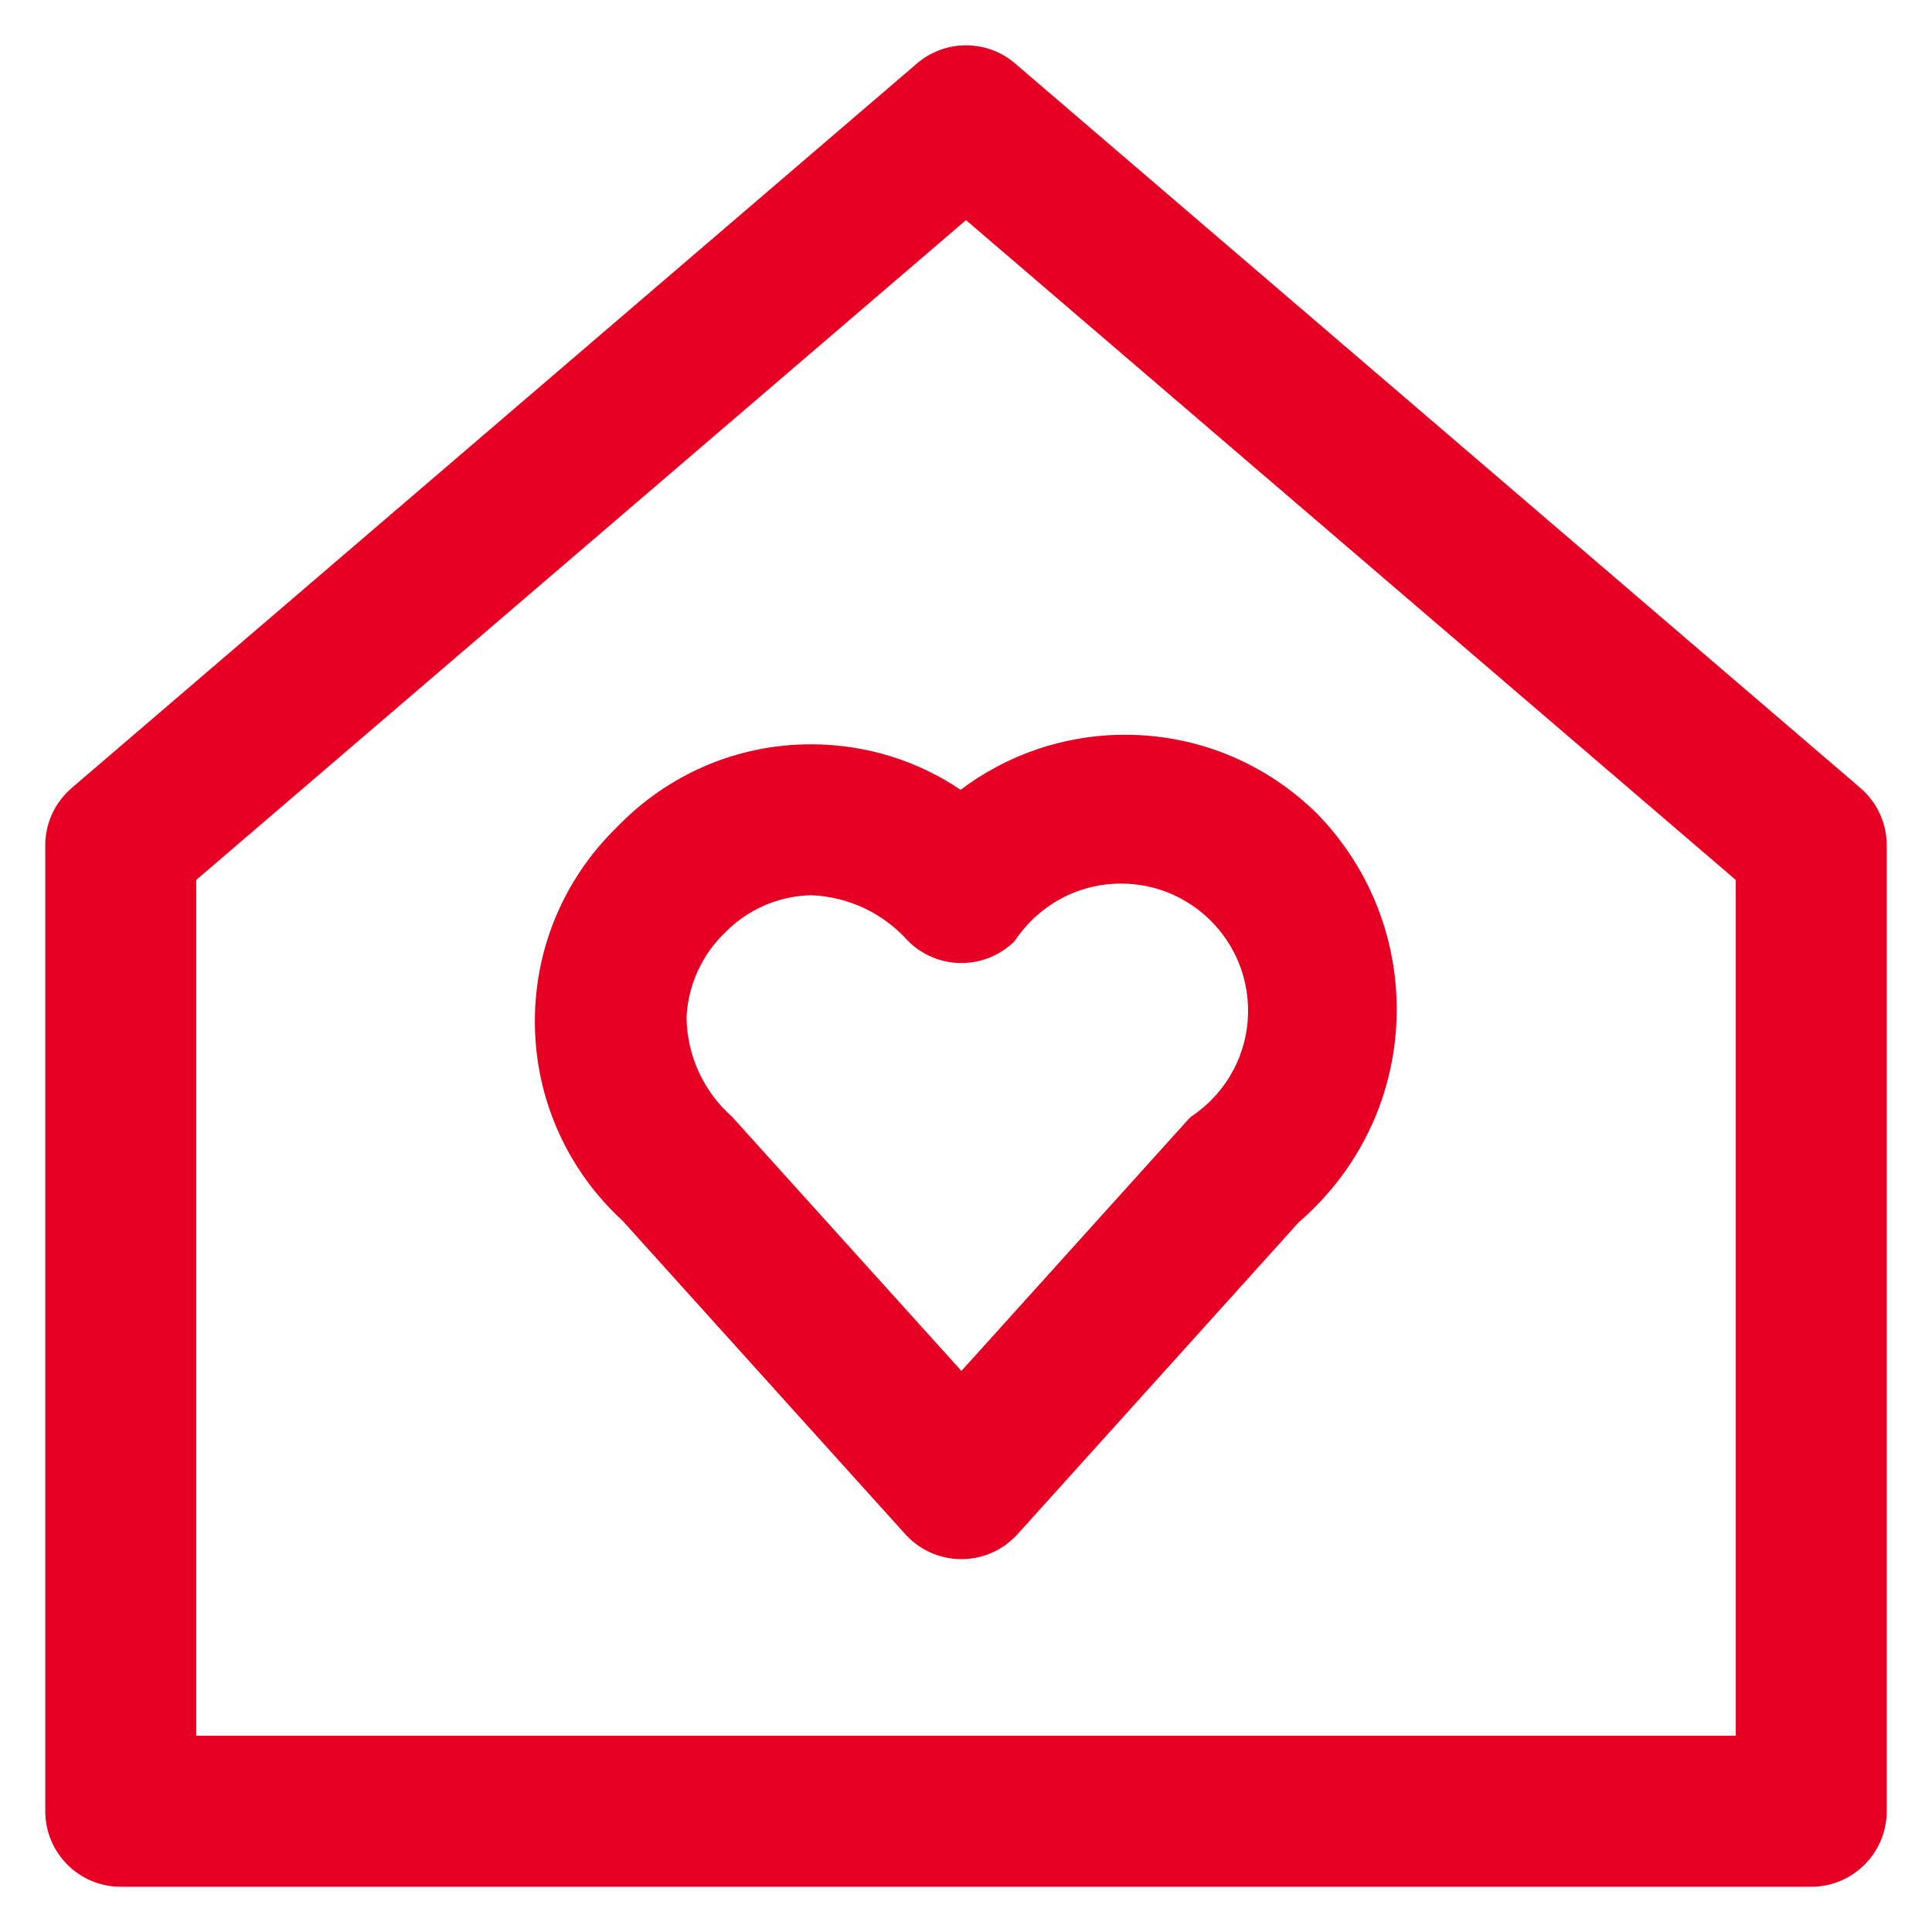 <svg width="32" height="32" viewBox="0 0 32 32" fill="none" xmlns="http://www.w3.org/2000/svg">
<g clip-path="url(#clip0_62_74)">
<path d="M30.814 13.051L16.813 1.051C16.596 0.864 16.311 0.751 16 0.751C15.689 0.751 15.404 0.865 15.185 1.053L15.187 1.052L1.187 13.052C0.919 13.282 0.75 13.622 0.75 14V14.001V30.001C0.75 30.691 1.31 31.251 2 31.251H30C30.69 31.25 31.249 30.691 31.25 30.001V14.001C31.25 13.622 31.082 13.283 30.816 13.053L30.814 13.052V13.051ZM28.75 28.75H3.25V14.575L16 3.646L28.75 14.575V28.75ZM10.23 13.689C9.384 14.505 8.859 15.649 8.859 16.916C8.859 18.222 9.418 19.398 10.31 20.218L10.313 20.221L14.995 25.412C15.225 25.666 15.556 25.824 15.924 25.824C16.292 25.824 16.623 25.665 16.852 25.413L16.853 25.412L21.514 20.242C22.508 19.385 23.134 18.125 23.134 16.718C23.134 15.46 22.634 14.319 21.821 13.483L21.822 13.484C21.005 12.672 19.879 12.17 18.635 12.17C17.607 12.17 16.66 12.513 15.9 13.09L15.911 13.082C15.215 12.61 14.357 12.328 13.433 12.328C12.176 12.328 11.04 12.85 10.231 13.688L10.23 13.689ZM16.808 15.584C17.19 15.009 17.835 14.635 18.567 14.635C19.729 14.635 20.672 15.577 20.672 16.74C20.672 17.473 20.297 18.118 19.729 18.495L19.721 18.5L19.678 18.545L15.924 22.707L12.126 18.498C11.666 18.09 11.376 17.499 11.371 16.841C11.401 16.297 11.635 15.812 11.998 15.458C12.363 15.08 12.87 14.841 13.433 14.828H13.435C14.074 14.853 14.642 15.14 15.038 15.583L15.04 15.585C15.266 15.811 15.579 15.951 15.924 15.951C16.269 15.951 16.582 15.811 16.808 15.585V15.584Z" fill="#E60023"/>
</g>
<defs>
<clipPath id="clip0_62_74">
<rect width="32" height="32" fill="white"/>
</clipPath>
</defs>
</svg>
